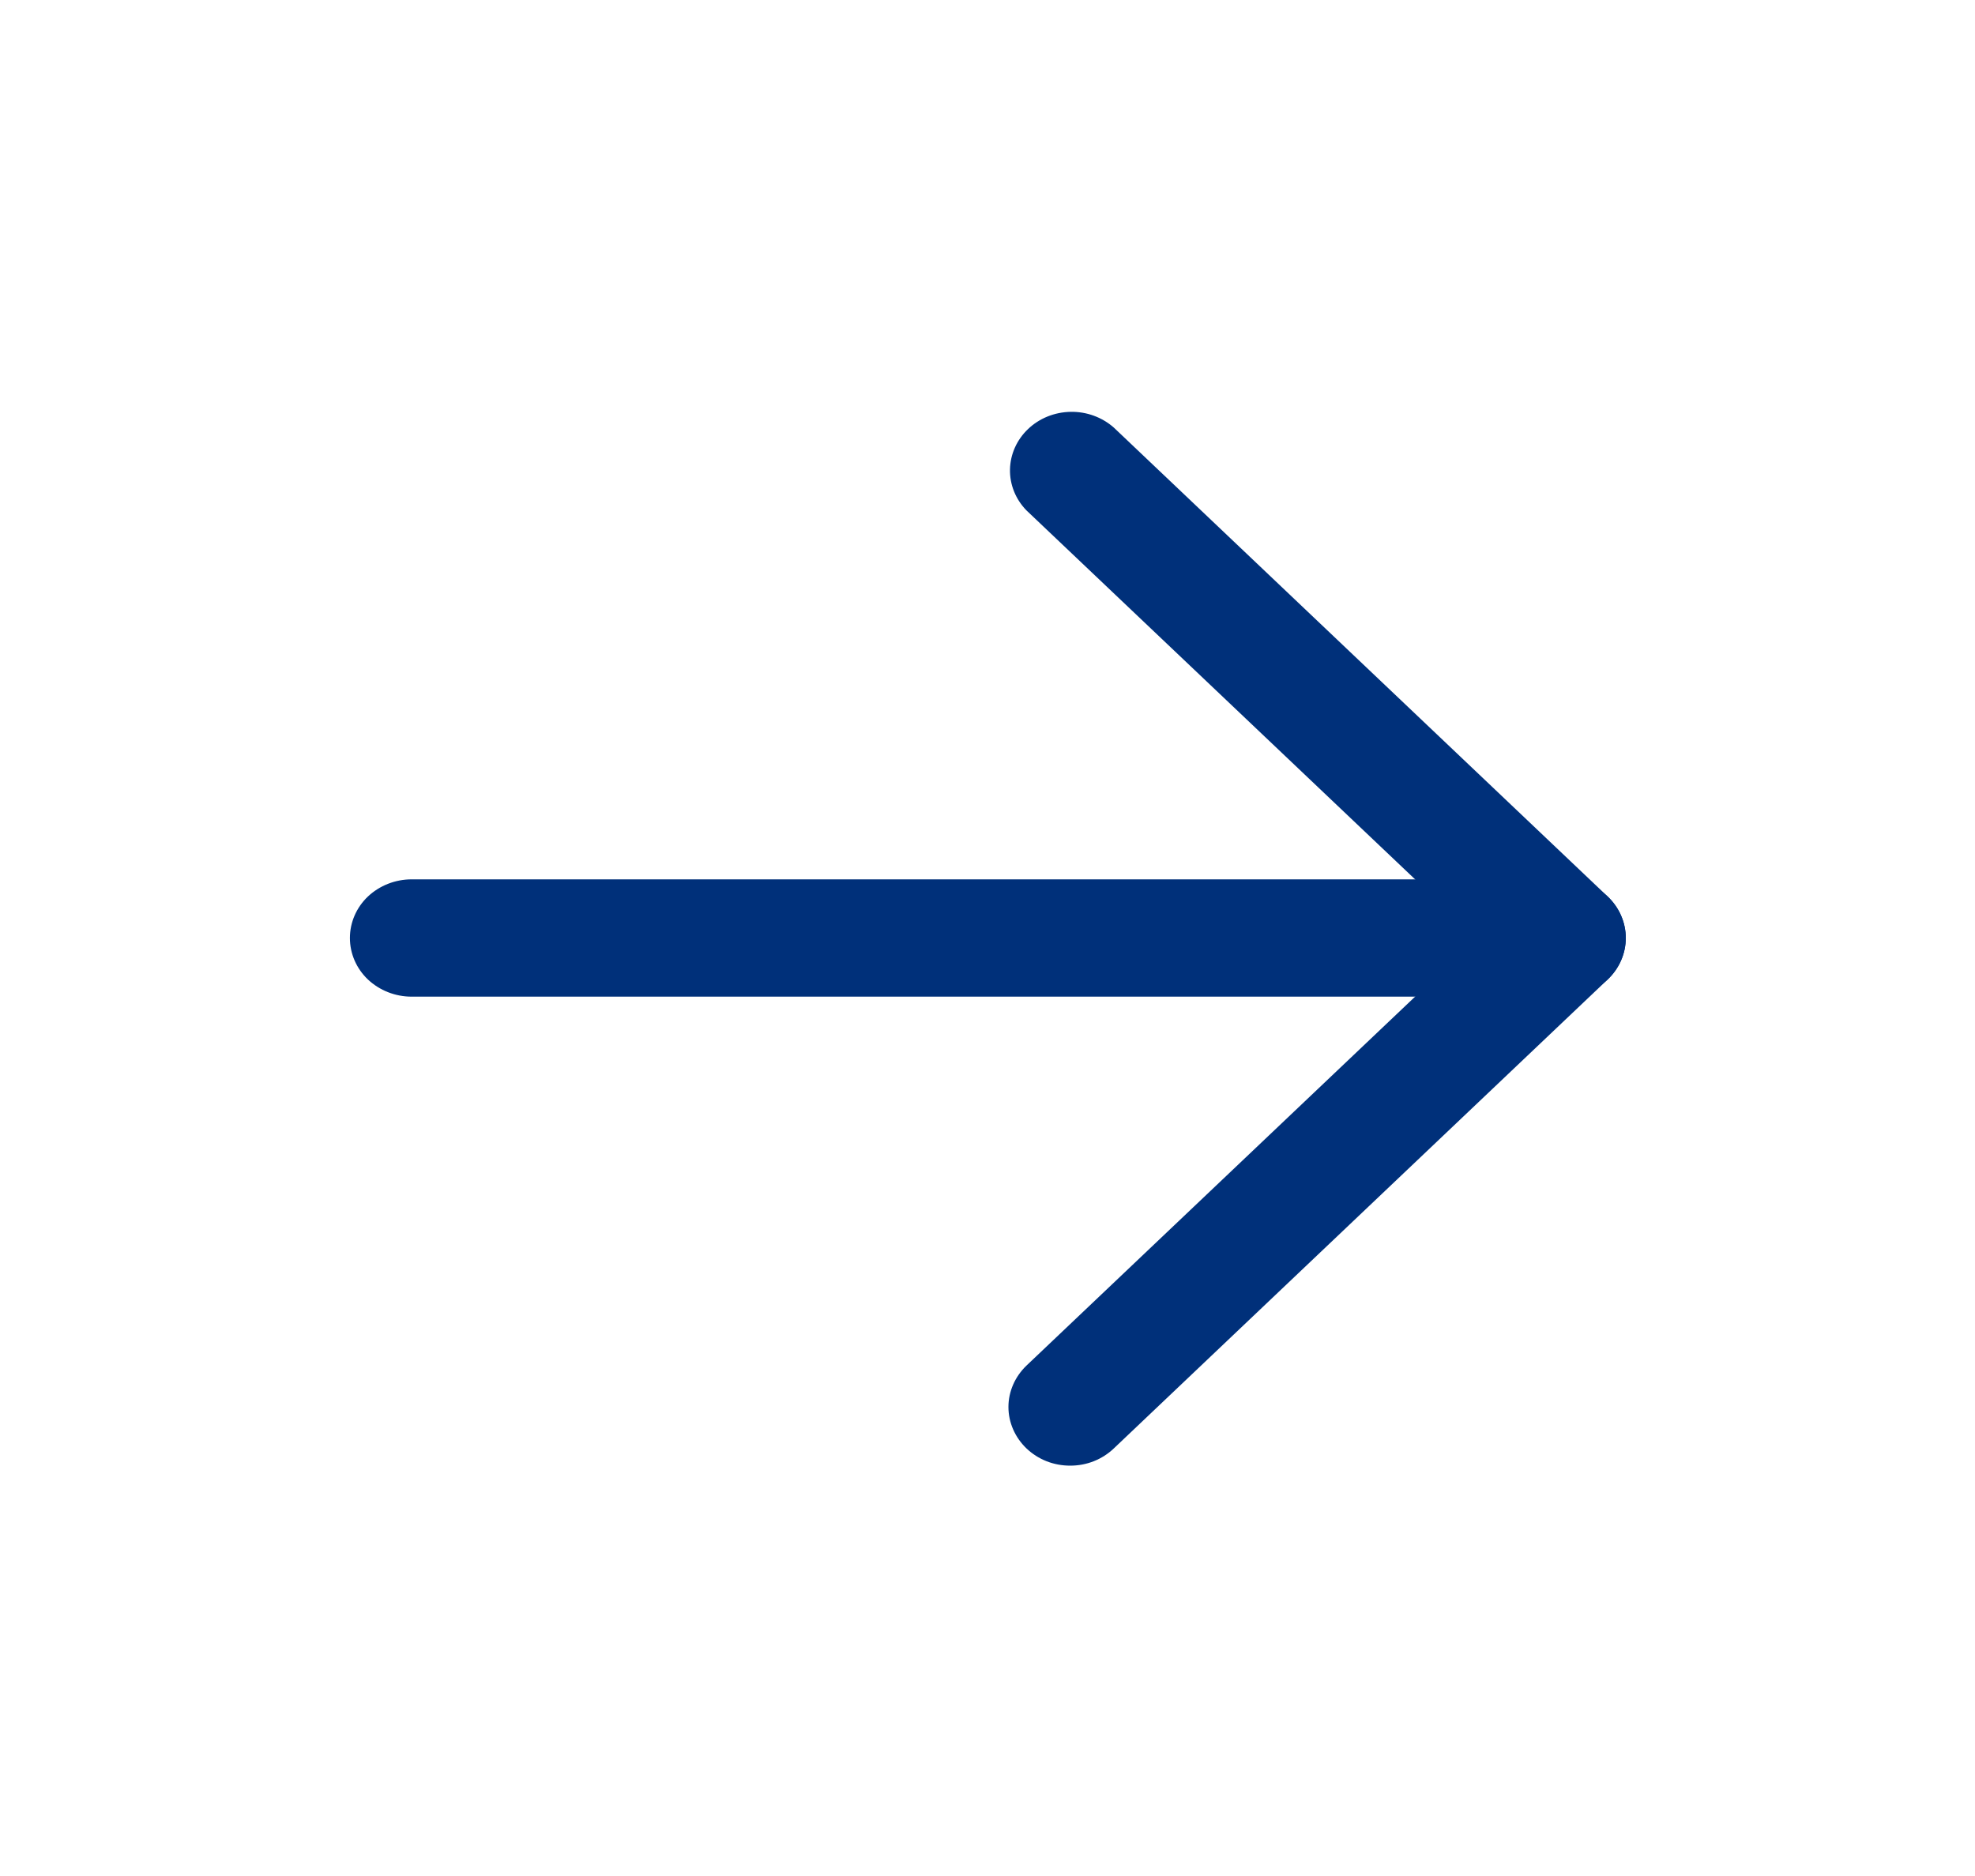 <svg width="20" height="19" xmlns="http://www.w3.org/2000/svg" xmlns:xlink="http://www.w3.org/1999/xlink" xml:space="preserve" overflow="hidden"><g transform="translate(-814 -308)"><path d="M10.292 14.844C10.214 14.844 10.136 14.829 10.064 14.799 9.992 14.769 9.927 14.725 9.872 14.67 9.761 14.558 9.698 14.407 9.698 14.25 9.698 14.093 9.761 13.942 9.872 13.83L14.203 9.5 9.872 5.17C9.767 5.057 9.71 4.908 9.713 4.754 9.716 4.601 9.778 4.454 9.887 4.345 9.995 4.236 10.142 4.174 10.296 4.171 10.45 4.168 10.599 4.226 10.711 4.33L15.461 9.08C15.572 9.192 15.635 9.343 15.635 9.5 15.635 9.657 15.572 9.808 15.461 9.92L10.711 14.67C10.656 14.725 10.591 14.769 10.519 14.799 10.447 14.829 10.37 14.844 10.292 14.844Z" fill="#00307A" transform="matrix(1.053 0 0 1 814 308)"/><path d="M15.042 10.094 3.958 10.094C3.801 10.094 3.65 10.031 3.538 9.92 3.427 9.809 3.365 9.657 3.365 9.5 3.365 9.343 3.427 9.191 3.538 9.08 3.65 8.969 3.801 8.906 3.958 8.906L15.042 8.906C15.199 8.906 15.35 8.969 15.461 9.08 15.573 9.191 15.635 9.343 15.635 9.5 15.635 9.657 15.573 9.809 15.461 9.92 15.35 10.031 15.199 10.094 15.042 10.094Z" fill="#00307A" transform="matrix(1.053 0 0 1 814 308)"/></g></svg>